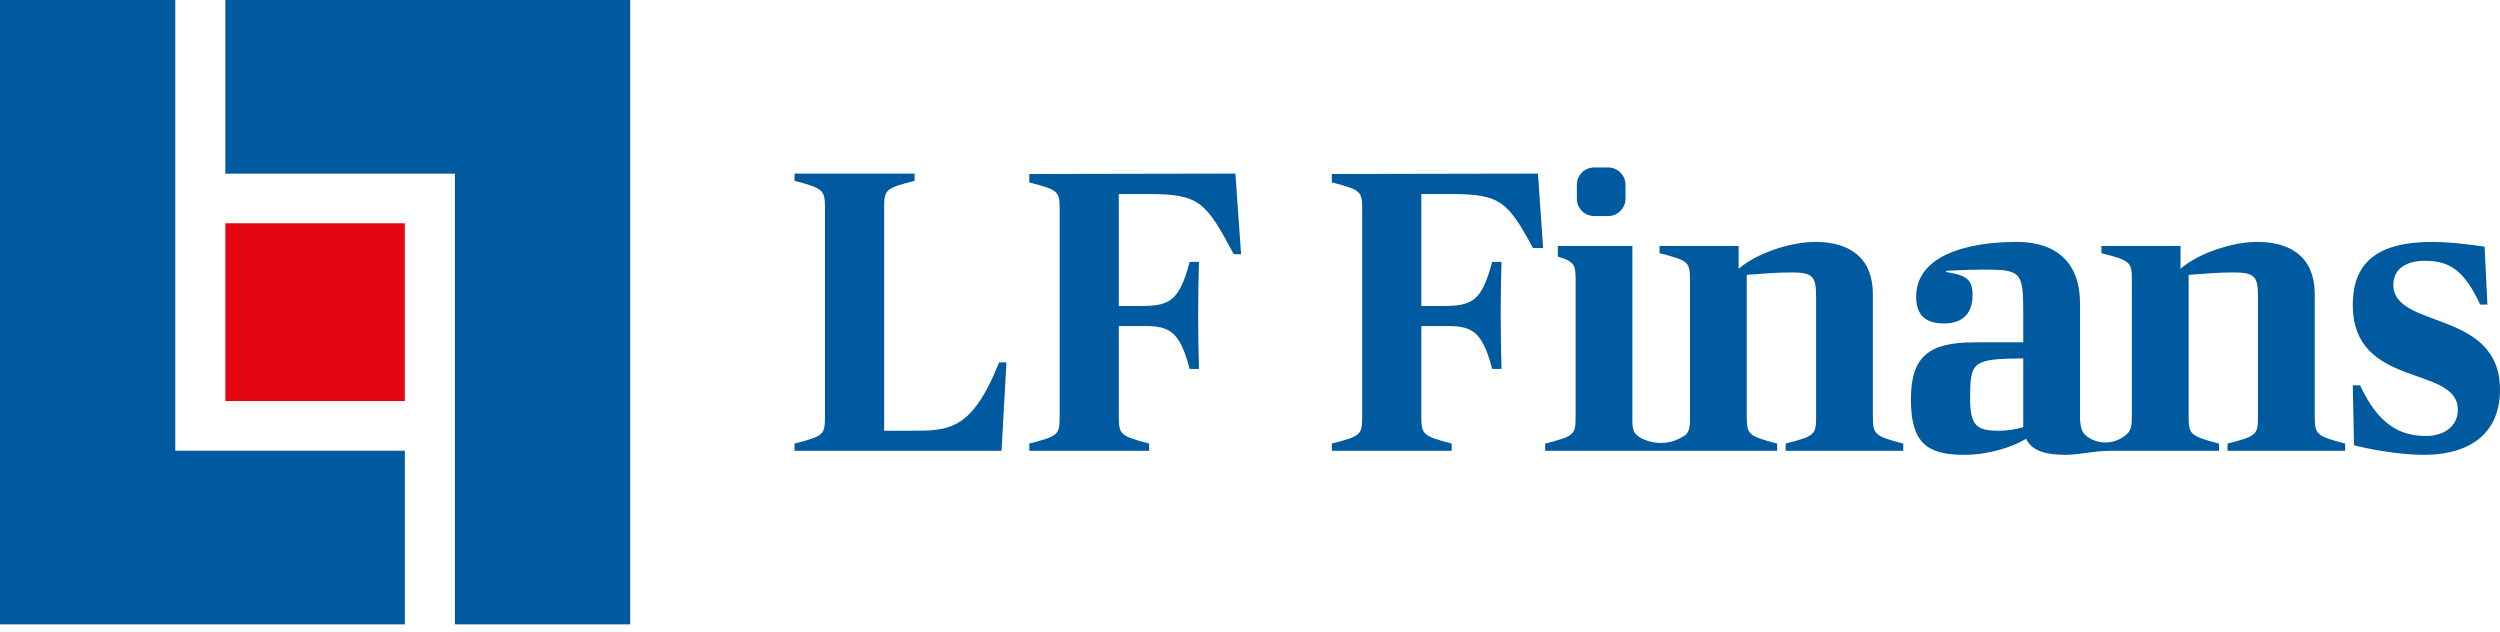 <svg width="190" height="48" viewBox="0 0 190 48" fill="none" xmlns="http://www.w3.org/2000/svg">
<g clip-path="url(#clip0_3478_251)">
<path d="M17.128 0V13.198H34.574V47.451H47.896V0H17.128Z" fill="#005AA0"/>
<path d="M0 0V47.451H30.768V34.253H13.322V0H0Z" fill="#005AA0"/>
<path d="M30.767 16.969H17.128V30.481H30.767V16.969Z" fill="#E30613"/>
<path d="M68.999 32.735H67.196V15.849C67.196 14.414 67.258 14.323 69.508 13.743V13.193H60.385V13.743C62.604 14.323 62.697 14.445 62.697 15.849V31.605C62.697 33.04 62.635 33.132 60.385 33.712V34.261H76.118L76.488 27.544H75.933C73.807 32.857 72.05 32.735 68.999 32.735Z" fill="#005AA0"/>
<path d="M78.226 13.223V13.864C80.473 14.443 80.534 14.535 80.534 15.968V31.609C80.534 33.042 80.473 33.133 78.226 33.712V34.261H87.336V33.712C85.12 33.133 85.027 33.011 85.027 31.609V24.779H86.628C88.751 24.749 89.613 24.962 90.413 28.041H91.121C91.09 26.547 91.059 25.328 91.059 23.895C91.059 22.309 91.09 21.334 91.121 19.901H90.413C89.613 22.95 88.843 23.255 86.628 23.255H85.027V14.748H87.305C91.182 14.748 91.644 15.358 93.768 19.321H94.321L93.891 13.193L78.226 13.223Z" fill="#005AA0"/>
<path d="M121.165 12.726H122.213C122.944 12.726 123.538 13.314 123.538 14.039V15.108C123.538 15.833 122.944 16.421 122.213 16.421H121.165C120.433 16.421 119.84 15.832 119.84 15.107V14.04C119.84 13.315 120.433 12.726 121.165 12.726Z" fill="#005AA0"/>
<path d="M181.894 21.652C181.894 20.369 182.973 19.82 184.268 19.82C186.086 19.82 187.257 20.461 188.49 23.148H189.044L188.829 18.751C188.829 18.751 186.517 18.384 184.883 18.384C180.722 18.384 178.812 19.911 178.812 23.178C178.812 29.591 186.795 27.697 186.795 31.148C186.795 32.4 185.747 33.133 184.39 33.133C182.448 33.133 180.785 32.339 179.367 29.285H178.812L178.904 33.835C179.736 34.079 182.264 34.568 184.175 34.568C187.966 34.568 190 32.736 190 29.621C190 23.484 181.894 25.041 181.894 21.652Z" fill="#005AA0"/>
<path d="M175.921 31.606V22.385C175.921 19.117 173.548 18.384 171.544 18.384C169.725 18.384 167.106 19.209 165.719 20.43V18.69H159.707V19.239C161.958 19.82 162.02 19.911 162.02 21.346L162.021 31.569C162.021 32.411 161.981 32.759 161.488 33.125C160.931 33.538 160.378 33.629 160.008 33.629C159.307 33.629 158.694 33.307 158.4 32.977C158.079 32.614 158.083 31.896 158.083 31.515V23.056C158.083 20.003 156.325 18.384 153.274 18.384C149.236 18.384 145.63 19.545 145.63 22.537C145.63 23.85 146.216 24.583 147.757 24.583C149.298 24.583 149.915 23.667 149.915 22.445C149.915 21.255 149.483 20.919 147.911 20.674V20.583C147.911 20.583 149.545 20.491 150.685 20.491C153.552 20.491 153.767 20.613 153.767 23.667V26.018H150.038C146.524 26.018 145.23 27.148 145.23 30.354C145.23 33.652 146.432 34.568 149.298 34.568C151.148 34.568 152.997 33.958 153.984 33.347C154.415 34.263 155.463 34.568 156.973 34.568C157.959 34.568 159.145 34.263 160.397 34.263L168.647 34.263V33.713C166.428 33.133 166.335 33.011 166.335 31.606V20.888C167.507 20.797 168.647 20.705 169.788 20.705C171.421 20.705 171.606 21.072 171.606 22.598V31.606C171.606 33.042 171.544 33.133 169.294 33.713V34.263H178.232V33.713C176.013 33.133 175.921 33.011 175.921 31.606ZM153.767 32.461C153.182 32.644 152.503 32.736 151.887 32.736C150.254 32.736 149.729 32.37 149.729 30.293C149.729 27.484 149.884 27.27 153.767 27.239V32.461Z" fill="#005AA0"/>
<path d="M142.338 31.606V22.384C142.338 19.117 139.965 18.384 137.962 18.384C136.144 18.384 133.523 19.209 132.136 20.43V18.69H126.126V19.239C128.376 19.82 128.438 19.911 128.438 21.346V31.655C128.438 32.246 128.46 32.823 128.029 33.107C127.644 33.359 127.05 33.664 126.205 33.664C125.455 33.664 124.598 33.351 124.276 32.943C124.034 32.638 124.062 32.132 124.062 31.656V18.69H118.394V19.5C119.7 19.889 119.747 20.154 119.747 21.347V31.607C119.747 33.042 119.686 33.134 117.435 33.714V34.263L135.064 34.263V33.713C132.845 33.133 132.753 33.011 132.753 31.606V20.888C133.924 20.797 135.064 20.705 136.205 20.705C137.838 20.705 138.024 21.071 138.024 22.598V31.606C138.024 33.041 137.962 33.133 135.712 33.713V34.263H144.65V33.713C142.431 33.133 142.338 33.011 142.338 31.606Z" fill="#005AA0"/>
<path d="M101.219 13.223V13.864C103.465 14.443 103.526 14.535 103.526 15.968V31.609C103.526 33.042 103.465 33.133 101.219 33.712V34.261H110.328V33.712C108.112 33.133 108.02 33.011 108.02 31.609V24.779H109.62C111.744 24.749 112.605 24.962 113.405 28.041H114.113C114.083 26.547 114.052 25.328 114.052 23.895C114.052 22.309 114.083 21.334 114.113 19.901H113.405C112.605 22.95 111.836 23.255 109.62 23.255H108.02V14.748H110.297C114.015 14.748 114.594 15.311 116.507 18.851H117.28L116.883 13.193L101.219 13.223Z" fill="#005AA0"/>
</g>
<defs>
<clipPath id="clip0_3478_251">
<rect width="190" height="48" fill="white"/>
</clipPath>
</defs>
</svg>
